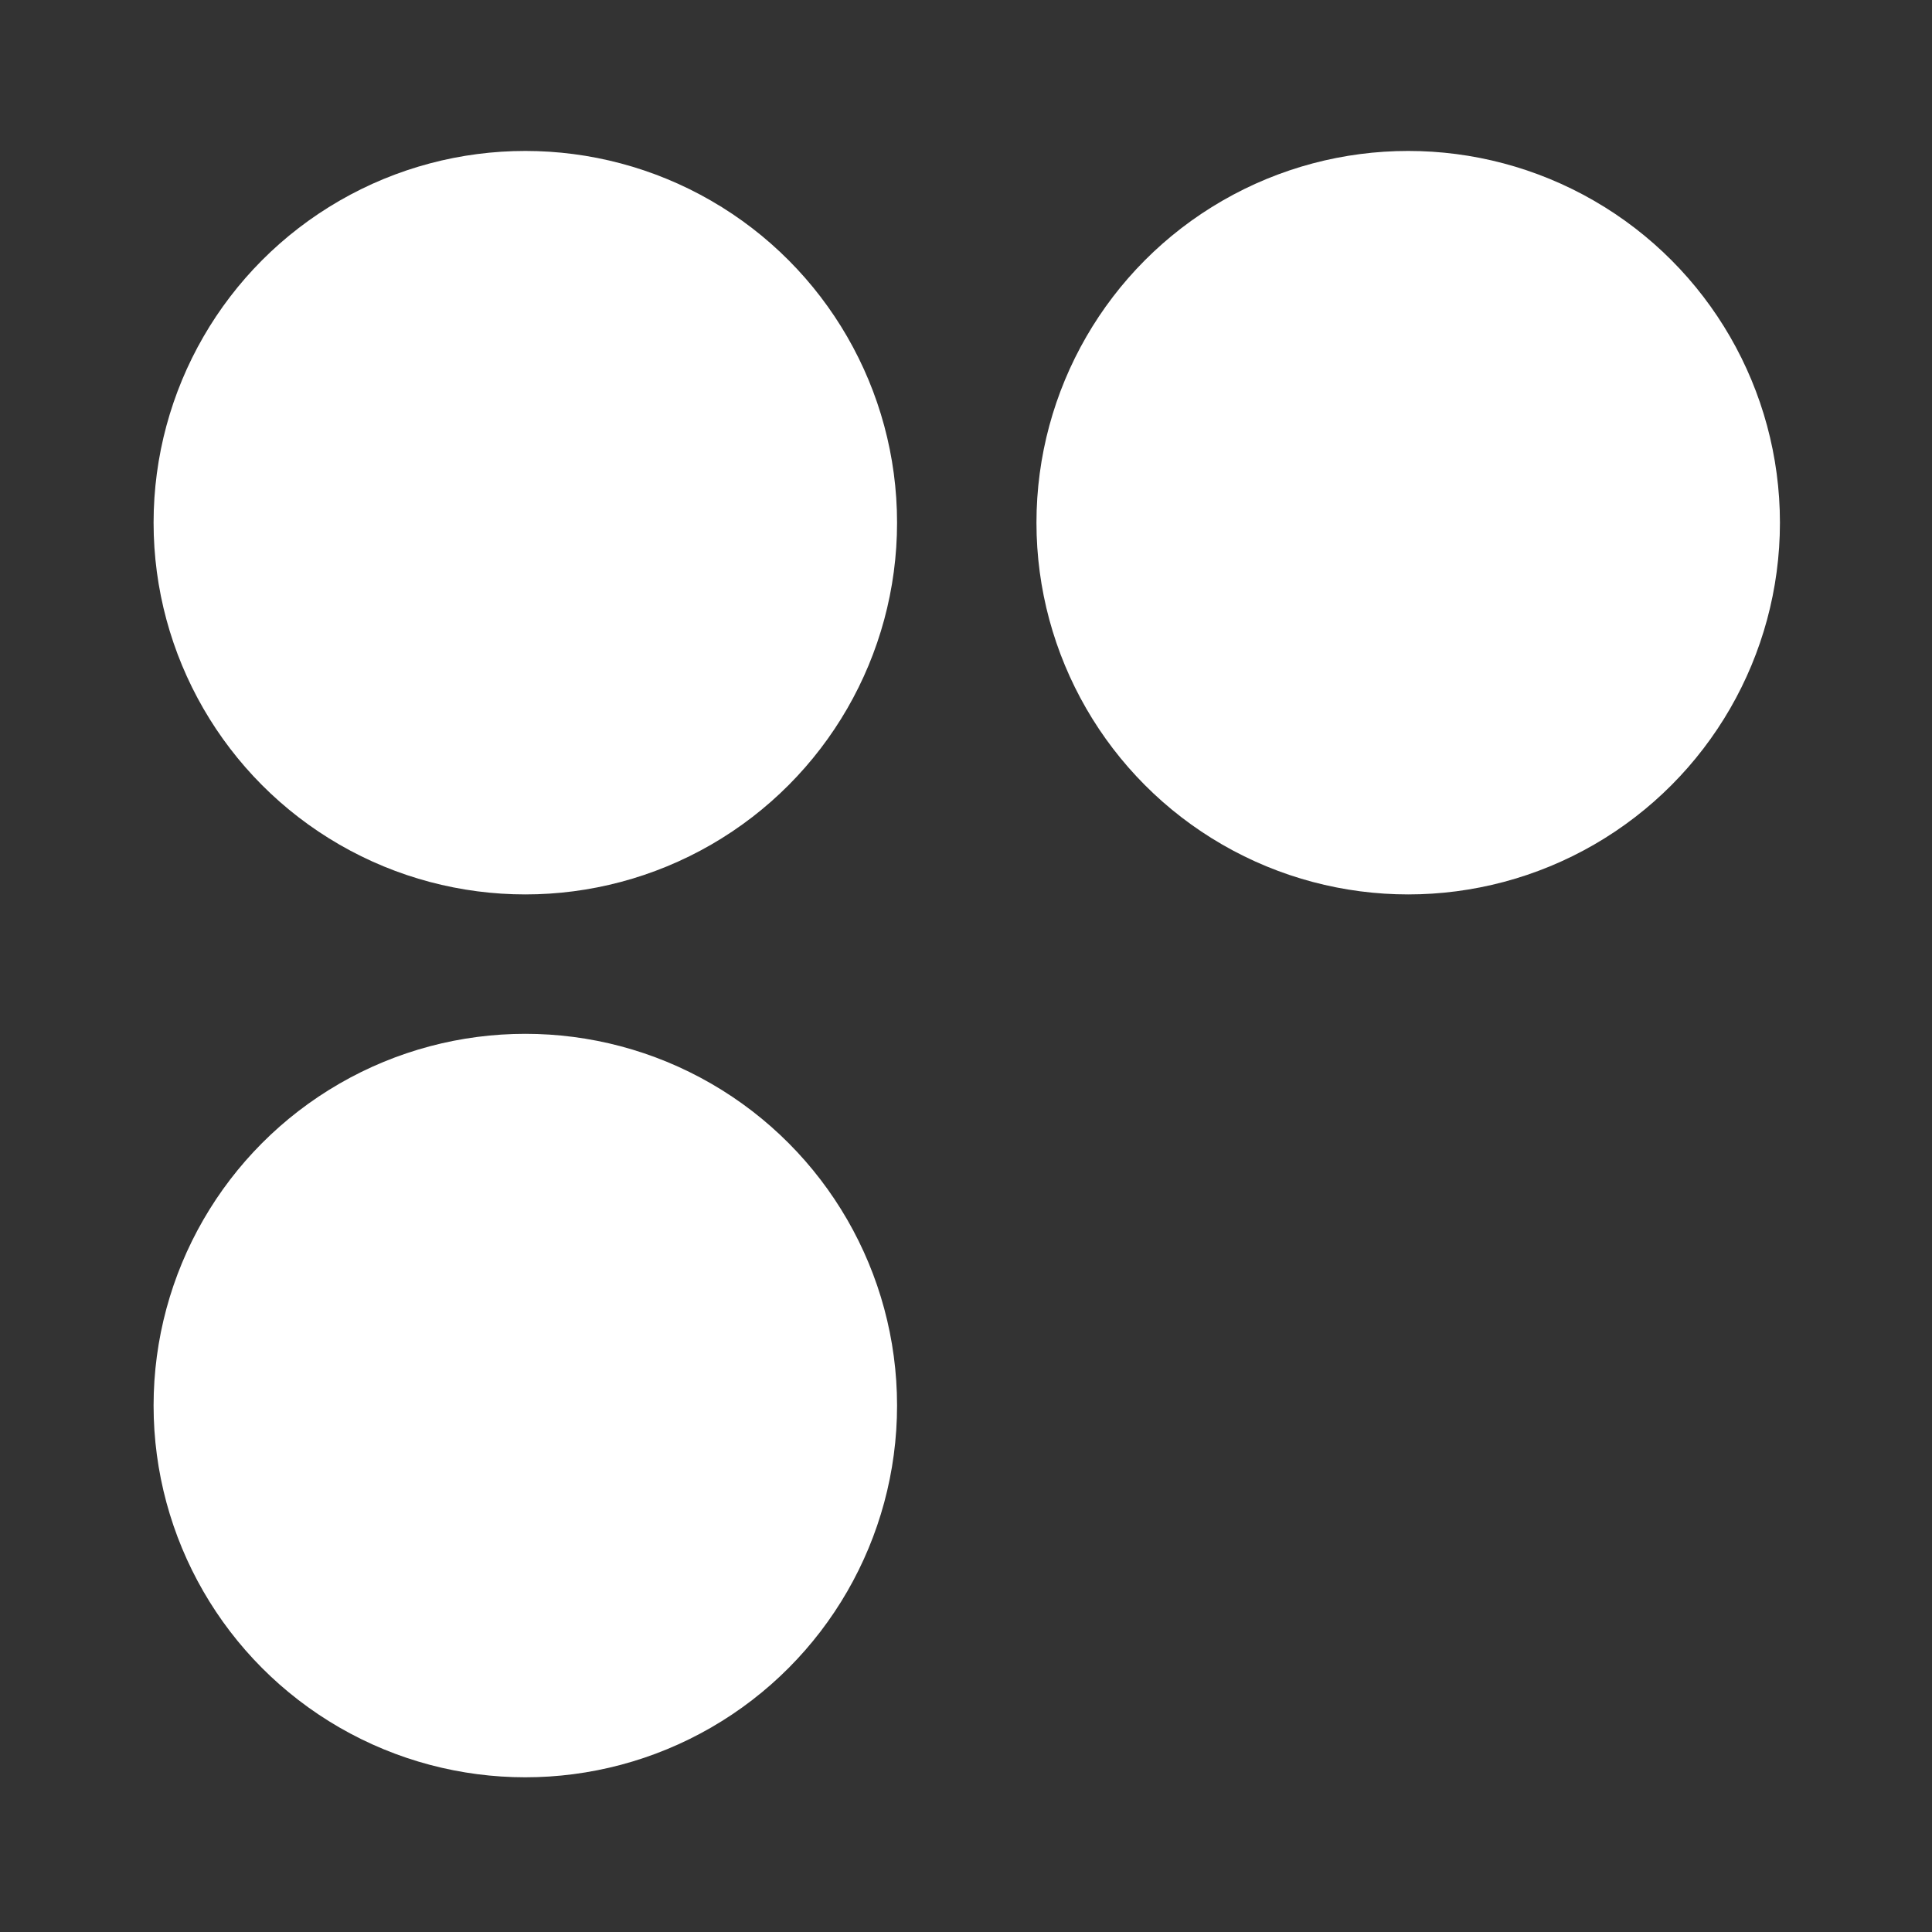 <svg width="200" height="200" viewBox="0 0 200 200" fill="none" xmlns="http://www.w3.org/2000/svg">
<rect x="0" y="0" width="200" height="200" fill="#333333" stroke="none"/>
<circle cx="145.776" cy="54.108" r="38.482" fill="white"/>
<circle cx="54.381" cy="145.503" r="38.482" fill="white"/>
<circle cx="54.381" cy="54.108" r="38.482" fill="white"/>
</svg>
